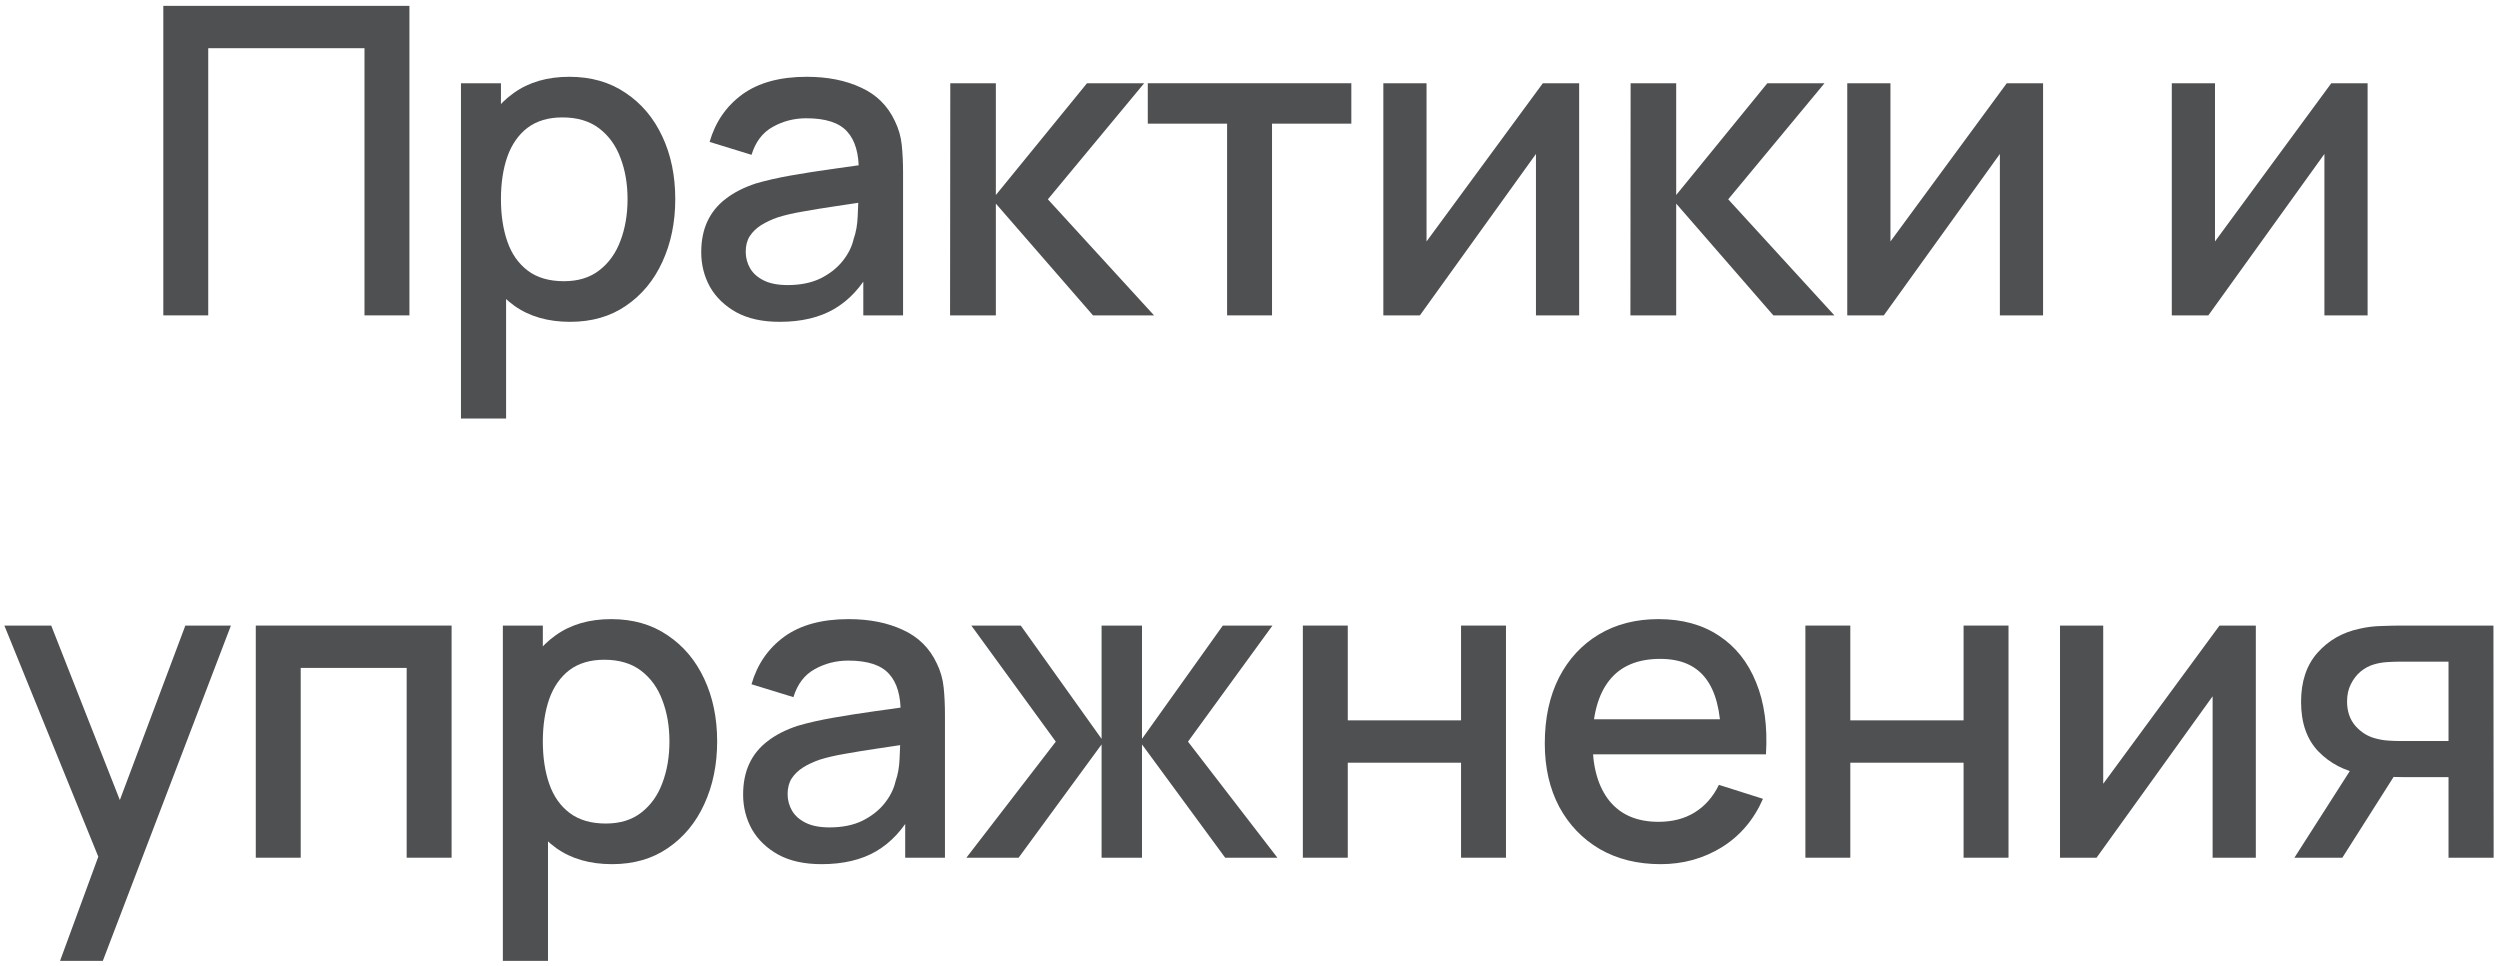 <?xml version="1.0" encoding="UTF-8"?> <svg xmlns="http://www.w3.org/2000/svg" width="378" height="146" viewBox="0 0 378 146" fill="none"> <path d="M24.692 47.686V0.886H61.905V47.686H55.112V7.288H31.485V47.686H24.692Z" fill="#4F5052"></path> <path d="M86.207 48.661C82.849 48.661 80.032 47.848 77.757 46.223C75.483 44.577 73.76 42.356 72.59 39.561C71.42 36.766 70.835 33.613 70.835 30.103C70.835 26.593 71.409 23.441 72.558 20.646C73.728 17.851 75.439 15.652 77.692 14.048C79.968 12.423 82.763 11.611 86.078 11.611C89.371 11.611 92.209 12.423 94.593 14.048C96.998 15.652 98.85 17.851 100.15 20.646C101.45 23.419 102.1 26.572 102.1 30.103C102.1 33.613 101.45 36.777 100.15 39.593C98.872 42.388 97.041 44.598 94.657 46.223C92.296 47.848 89.479 48.661 86.207 48.661ZM69.698 63.286V12.586H75.743V37.838H76.522V63.286H69.698ZM85.265 42.518C87.432 42.518 89.219 41.966 90.627 40.861C92.058 39.756 93.119 38.272 93.812 36.408C94.528 34.523 94.885 32.422 94.885 30.103C94.885 27.807 94.528 25.727 93.812 23.863C93.119 22 92.047 20.516 90.595 19.411C89.143 18.306 87.291 17.753 85.037 17.753C82.914 17.753 81.159 18.273 79.772 19.313C78.407 20.353 77.389 21.805 76.718 23.668C76.067 25.532 75.743 27.677 75.743 30.103C75.743 32.53 76.067 34.675 76.718 36.538C77.368 38.402 78.397 39.864 79.805 40.926C81.213 41.987 83.033 42.518 85.265 42.518Z" fill="#4F5052"></path> <path d="M117.888 48.661C115.288 48.661 113.111 48.184 111.356 47.231C109.601 46.256 108.268 44.977 107.358 43.396C106.47 41.792 106.026 40.037 106.026 38.131C106.026 36.354 106.34 34.794 106.968 33.451C107.597 32.107 108.528 30.97 109.763 30.038C110.998 29.085 112.515 28.316 114.313 27.731C115.873 27.276 117.639 26.875 119.611 26.528C121.583 26.182 123.652 25.857 125.818 25.553C128.007 25.25 130.173 24.947 132.318 24.643L129.848 26.008C129.892 23.257 129.307 21.22 128.093 19.898C126.902 18.555 124.843 17.883 121.918 17.883C120.077 17.883 118.387 18.317 116.848 19.183C115.31 20.028 114.238 21.437 113.631 23.408L107.293 21.458C108.16 18.447 109.807 16.052 112.233 14.276C114.682 12.499 117.932 11.611 121.983 11.611C125.125 11.611 127.855 12.152 130.173 13.236C132.513 14.297 134.225 15.987 135.308 18.306C135.872 19.454 136.218 20.667 136.348 21.946C136.478 23.224 136.543 24.6 136.543 26.073V47.686H130.531V39.658L131.701 40.698C130.249 43.385 128.397 45.389 126.143 46.711C123.912 48.011 121.16 48.661 117.888 48.661ZM119.091 43.103C121.019 43.103 122.677 42.767 124.063 42.096C125.45 41.402 126.566 40.525 127.411 39.463C128.256 38.402 128.808 37.297 129.068 36.148C129.437 35.108 129.643 33.938 129.686 32.638C129.751 31.338 129.783 30.298 129.783 29.518L131.993 30.331C129.848 30.656 127.898 30.948 126.143 31.208C124.388 31.468 122.796 31.728 121.366 31.988C119.958 32.227 118.701 32.519 117.596 32.866C116.664 33.191 115.83 33.581 115.093 34.036C114.378 34.491 113.804 35.043 113.371 35.693C112.959 36.343 112.753 37.134 112.753 38.066C112.753 38.976 112.981 39.821 113.436 40.601C113.891 41.359 114.584 41.966 115.516 42.421C116.448 42.876 117.639 43.103 119.091 43.103Z" fill="#4F5052"></path> <path d="M143.65 47.686L143.683 12.586H150.573V29.486L164.353 12.586H172.998L158.438 30.136L174.493 47.686H165.263L150.573 30.786V47.686H143.65Z" fill="#4F5052"></path> <path d="M185.537 47.686V18.696H173.545V12.586H204.322V18.696H192.33V47.686H185.537Z" fill="#4F5052"></path> <path d="M238.768 12.586V47.686H232.236V23.278L214.686 47.686H209.161V12.586H215.693V36.506L233.276 12.586H238.768Z" fill="#4F5052"></path> <path d="M246.518 47.686L246.55 12.586H253.44V29.486L267.22 12.586H275.865L261.305 30.136L277.36 47.686H268.13L253.44 30.786V47.686H246.518Z" fill="#4F5052"></path> <path d="M308.912 12.586V47.686H302.38V23.278L284.83 47.686H279.305V12.586H285.837V36.506L303.42 12.586H308.912Z" fill="#4F5052"></path> <path d="M357.982 12.586V47.686H351.45V23.278L333.9 47.686H328.375V12.586H334.907V36.506L352.49 12.586H357.982Z" fill="#4F5052"></path> <path d="M9.078 145.286L15.87 126.793L15.968 132.253L0.66 94.586H7.745L19.185 123.673H17.105L28.025 94.586H34.915L15.545 145.286H9.078Z" fill="#4F5052"></path> <path d="M38.674 129.686V94.586H68.281V129.686H61.489V100.988H45.467V129.686H38.674Z" fill="#4F5052"></path> <path d="M92.541 130.661C89.183 130.661 86.366 129.848 84.091 128.223C81.816 126.577 80.094 124.356 78.924 121.561C77.754 118.766 77.169 115.613 77.169 112.103C77.169 108.593 77.743 105.441 78.891 102.646C80.061 99.851 81.773 97.652 84.026 96.048C86.301 94.423 89.096 93.611 92.411 93.611C95.704 93.611 98.543 94.423 100.926 96.048C103.331 97.652 105.184 99.851 106.484 102.646C107.784 105.419 108.434 108.572 108.434 112.103C108.434 115.613 107.784 118.777 106.484 121.593C105.205 124.388 103.375 126.598 100.991 128.223C98.629 129.848 95.813 130.661 92.541 130.661ZM76.031 145.286V94.586H82.076V119.838H82.856V145.286H76.031ZM91.599 124.518C93.765 124.518 95.553 123.966 96.961 122.861C98.391 121.756 99.453 120.272 100.146 118.408C100.861 116.523 101.219 114.422 101.219 112.103C101.219 109.807 100.861 107.727 100.146 105.863C99.453 104 98.38 102.516 96.929 101.411C95.477 100.306 93.624 99.753 91.371 99.753C89.248 99.753 87.493 100.273 86.106 101.313C84.741 102.353 83.723 103.805 83.051 105.668C82.401 107.532 82.076 109.677 82.076 112.103C82.076 114.53 82.401 116.675 83.051 118.538C83.701 120.402 84.73 121.864 86.139 122.926C87.547 123.987 89.367 124.518 91.599 124.518Z" fill="#4F5052"></path> <path d="M124.222 130.661C121.622 130.661 119.445 130.184 117.69 129.231C115.935 128.256 114.602 126.977 113.692 125.396C112.804 123.792 112.36 122.037 112.36 120.131C112.36 118.354 112.674 116.794 113.302 115.451C113.93 114.107 114.862 112.97 116.097 112.038C117.332 111.085 118.849 110.316 120.647 109.731C122.207 109.276 123.973 108.875 125.945 108.528C127.916 108.182 129.985 107.857 132.152 107.553C134.34 107.25 136.507 106.947 138.652 106.643L136.182 108.008C136.225 105.257 135.64 103.22 134.427 101.898C133.235 100.555 131.177 99.883 128.252 99.883C126.41 99.883 124.72 100.317 123.182 101.183C121.644 102.028 120.571 103.437 119.965 105.408L113.627 103.458C114.494 100.447 116.14 98.052 118.567 96.276C121.015 94.499 124.265 93.611 128.317 93.611C131.459 93.611 134.189 94.152 136.507 95.236C138.847 96.297 140.559 97.987 141.642 100.306C142.205 101.454 142.552 102.667 142.682 103.946C142.812 105.224 142.877 106.6 142.877 108.073V129.686H136.865V121.658L138.035 122.698C136.583 125.385 134.73 127.389 132.477 128.711C130.245 130.011 127.494 130.661 124.222 130.661ZM125.425 125.103C127.353 125.103 129.01 124.767 130.397 124.096C131.784 123.402 132.9 122.525 133.745 121.463C134.59 120.402 135.142 119.297 135.402 118.148C135.77 117.108 135.976 115.938 136.02 114.638C136.085 113.338 136.117 112.298 136.117 111.518L138.327 112.331C136.182 112.656 134.232 112.948 132.477 113.208C130.722 113.468 129.13 113.728 127.7 113.988C126.291 114.227 125.035 114.519 123.93 114.866C122.998 115.191 122.164 115.581 121.427 116.036C120.712 116.491 120.138 117.043 119.705 117.693C119.293 118.343 119.087 119.134 119.087 120.066C119.087 120.976 119.315 121.821 119.77 122.601C120.225 123.359 120.918 123.966 121.85 124.421C122.781 124.876 123.973 125.103 125.425 125.103Z" fill="#4F5052"></path> <path d="M146.116 129.686L159.636 112.136L146.864 94.586H154.339L166.559 111.713V94.586H172.669V111.713L184.889 94.586H192.396L179.624 112.136L193.144 129.686H185.246L172.669 112.558V129.686H166.559V112.558L154.014 129.686H146.116Z" fill="#4F5052"></path> <path d="M196.99 129.686V94.586H203.782V108.918H220.91V94.586H227.702V129.686H220.91V115.321H203.782V129.686H196.99Z" fill="#4F5052"></path> <path d="M251.089 130.661C247.601 130.661 244.535 129.902 241.892 128.386C239.27 126.847 237.223 124.713 235.749 121.983C234.298 119.232 233.572 116.047 233.572 112.428C233.572 108.593 234.287 105.267 235.717 102.451C237.169 99.634 239.184 97.457 241.762 95.918C244.34 94.38 247.341 93.611 250.764 93.611C254.339 93.611 257.384 94.445 259.897 96.113C262.41 97.76 264.284 100.111 265.519 103.166C266.776 106.221 267.274 109.85 267.014 114.053H260.222V111.583C260.179 107.51 259.399 104.498 257.882 102.548C256.387 100.598 254.101 99.623 251.024 99.623C247.623 99.623 245.066 100.696 243.354 102.841C241.643 104.986 240.787 108.084 240.787 112.136C240.787 115.992 241.643 118.982 243.354 121.106C245.066 123.207 247.536 124.258 250.764 124.258C252.888 124.258 254.719 123.782 256.257 122.828C257.817 121.853 259.03 120.467 259.897 118.668L266.559 120.781C265.194 123.922 263.125 126.36 260.352 128.093C257.579 129.805 254.491 130.661 251.089 130.661ZM238.577 114.053V108.756H263.634V114.053H238.577Z" fill="#4F5052"></path> <path d="M272.974 129.686V94.586H279.766V108.918H296.894V94.586H303.686V129.686H296.894V115.321H279.766V129.686H272.974Z" fill="#4F5052"></path> <path d="M341.081 94.586V129.686H334.548V105.278L316.998 129.686H311.473V94.586H318.006V118.506L335.588 94.586H341.081Z" fill="#4F5052"></path> <path d="M370.216 129.686V117.498H363.261C362.437 117.498 361.451 117.466 360.303 117.401C359.176 117.336 358.115 117.217 357.118 117.043C354.496 116.567 352.308 115.429 350.553 113.631C348.798 111.811 347.921 109.308 347.921 106.123C347.921 103.047 348.744 100.577 350.391 98.713C352.059 96.828 354.171 95.615 356.728 95.073C357.833 94.813 358.96 94.672 360.108 94.651C361.278 94.607 362.264 94.586 363.066 94.586H377.008L377.041 129.686H370.216ZM346.913 129.686L355.786 115.808H362.968L354.161 129.686H346.913ZM362.676 112.038H370.216V100.046H362.676C362.199 100.046 361.614 100.067 360.921 100.111C360.227 100.154 359.556 100.273 358.906 100.468C358.234 100.663 357.584 101.01 356.956 101.508C356.349 102.007 355.851 102.646 355.461 103.426C355.071 104.184 354.876 105.062 354.876 106.058C354.876 107.553 355.298 108.788 356.143 109.763C356.988 110.717 357.996 111.345 359.166 111.648C359.794 111.822 360.422 111.93 361.051 111.973C361.679 112.017 362.221 112.038 362.676 112.038Z" fill="#4F5052"></path> </svg> 